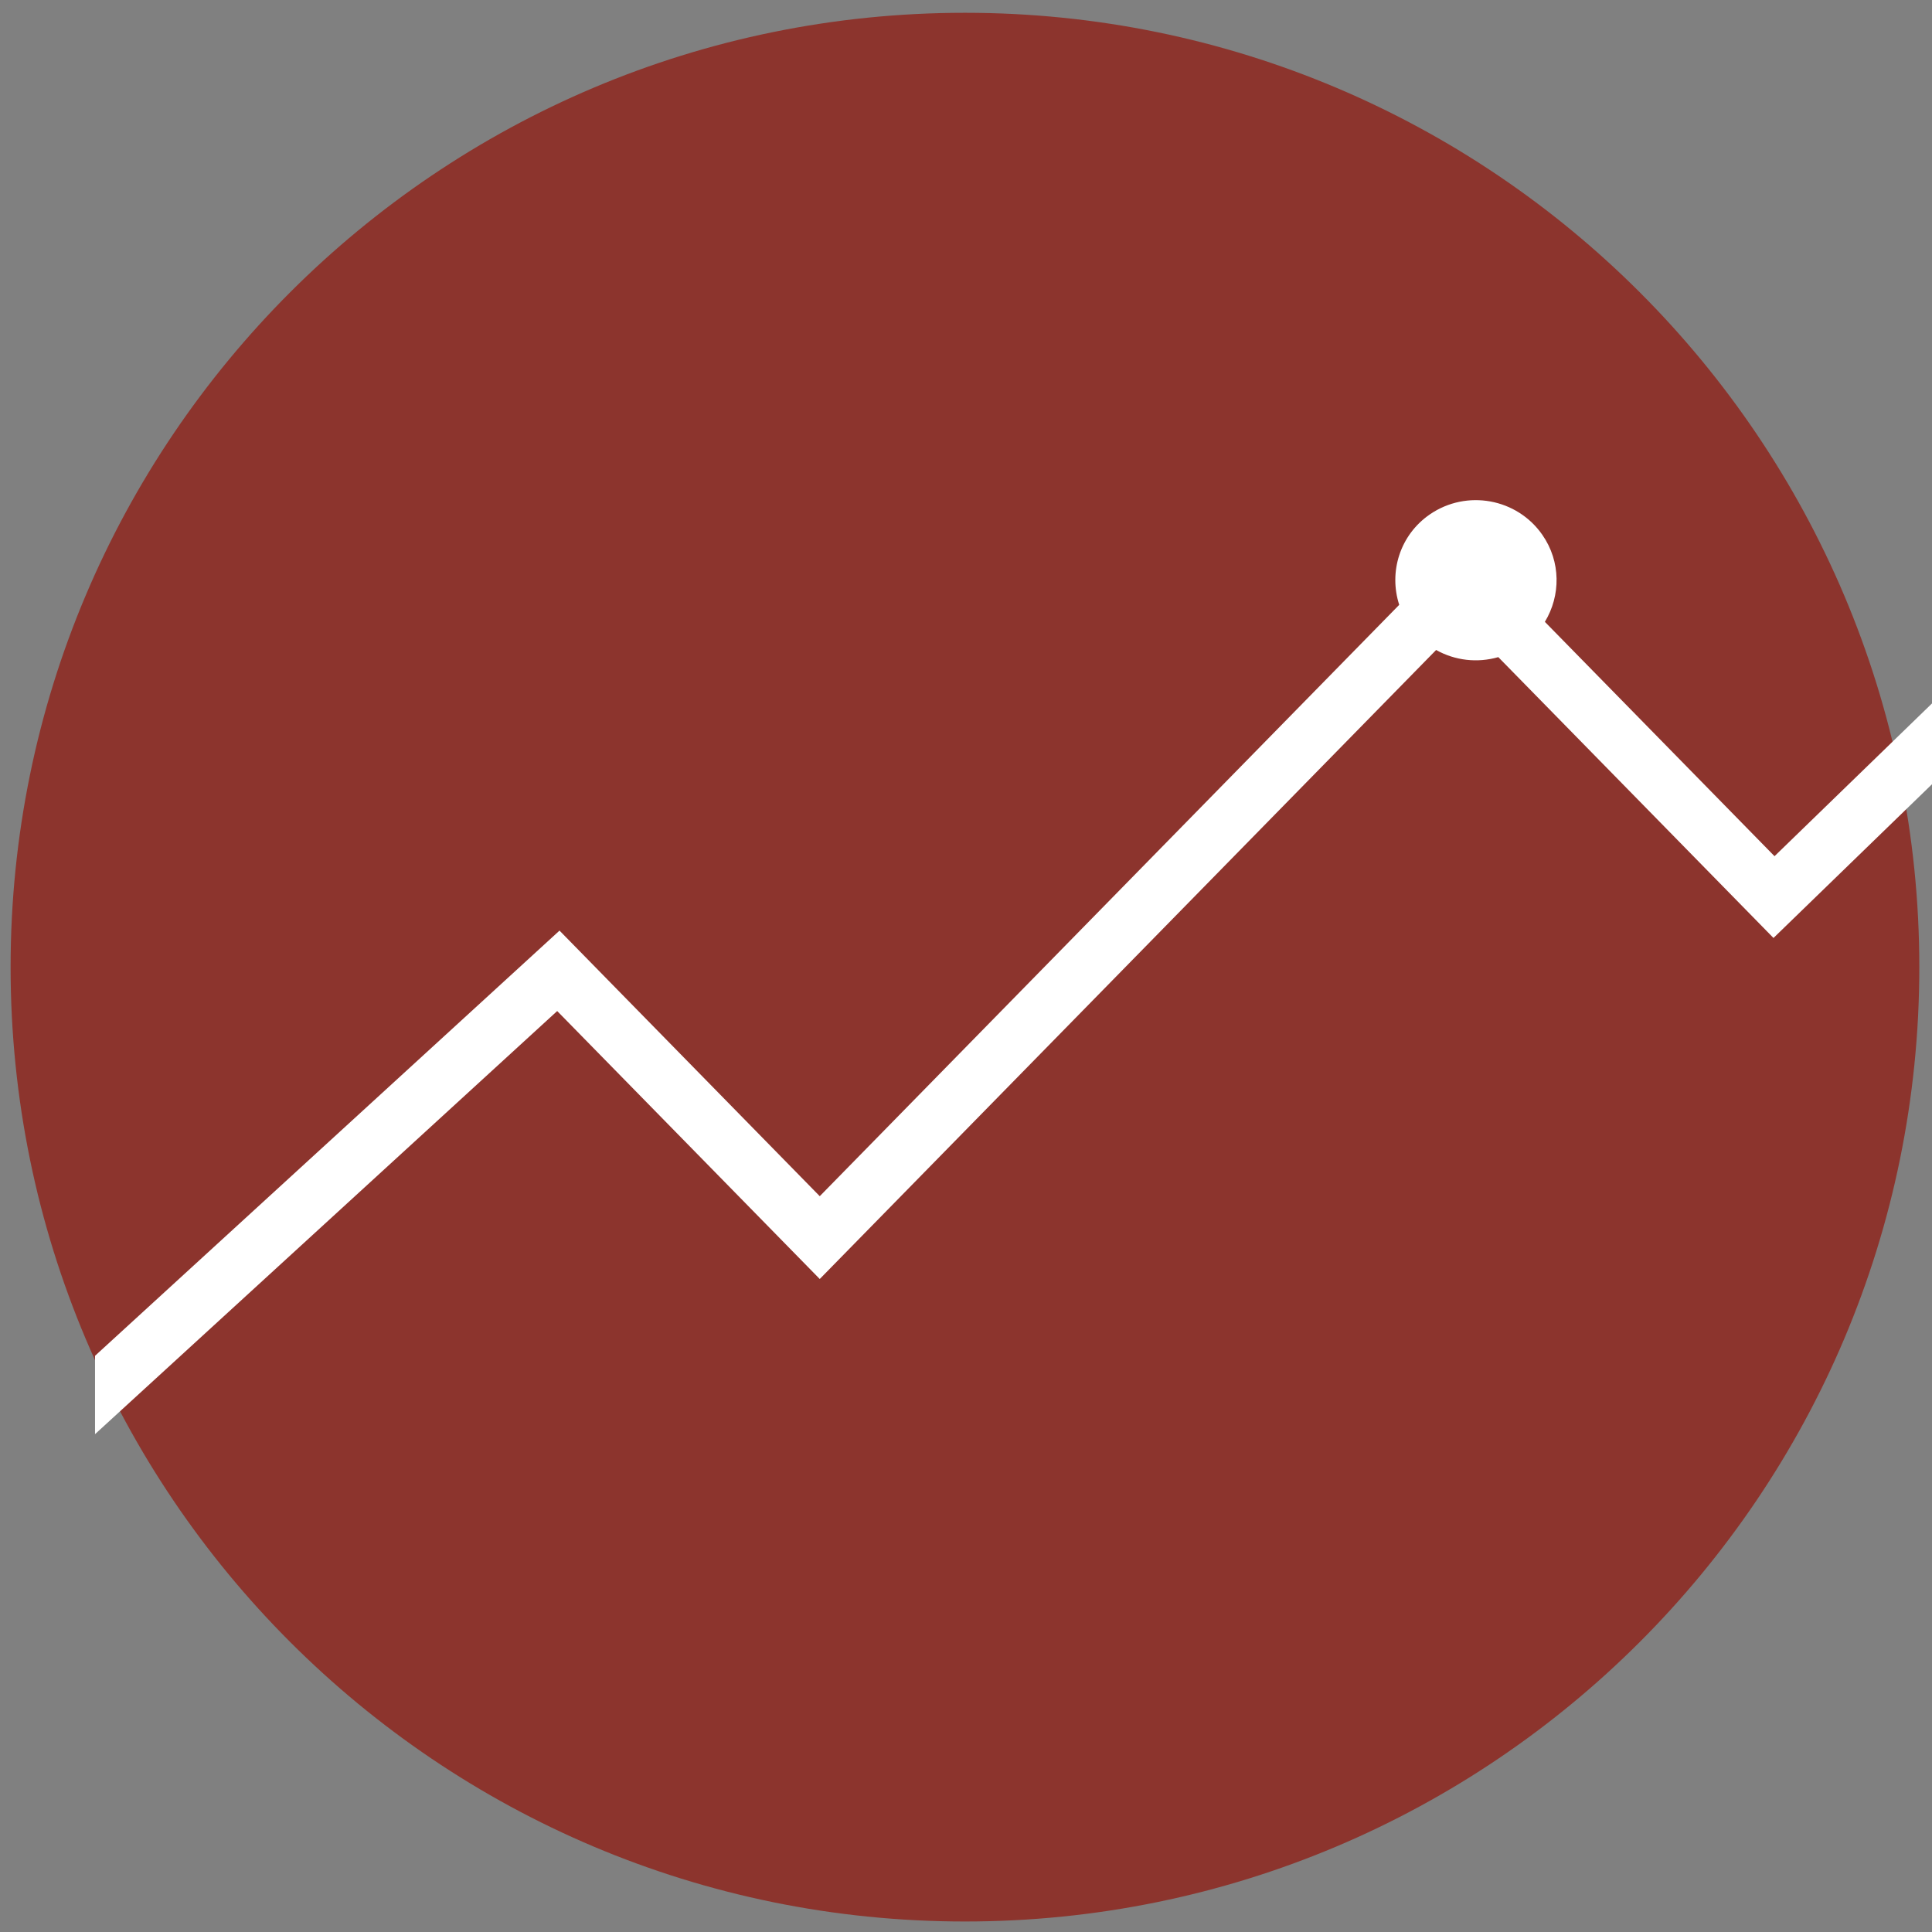 <?xml version="1.0" encoding="utf-8"?>
<!-- Generator: Adobe Illustrator 16.0.0, SVG Export Plug-In . SVG Version: 6.00 Build 0)  -->
<!DOCTYPE svg PUBLIC "-//W3C//DTD SVG 1.1//EN" "http://www.w3.org/Graphics/SVG/1.1/DTD/svg11.dtd">
<svg version="1.1" id="Capa_1" xmlns="http://www.w3.org/2000/svg" xmlns:xlink="http://www.w3.org/1999/xlink" x="0px" y="0px"
	 width="500px" height="500px" viewBox="0 0 500 500" enable-background="new 0 0 500 500" xml:space="preserve">
<rect x="0" y="0" width="500" height="500" fill="#808080" stroke="none"/>
<path fill="#7F4133" d="M-2768.042,250.297c0,136.408-110.578,246.984-246.986,246.984c-136.409,0-246.987-110.576-246.987-246.984
	c0-136.406,110.579-246.987,246.987-246.987C-2878.62,3.31-2768.042,113.891-2768.042,250.297"/>
<path fill="#FFFFFF" d="M-3049.005,132.758c0.026,0.032,0.868,0.997,0.356,0.378c-0.493-0.608,0.203,0.388,0.203,0.456
	c0-0.078-0.372-1.147-0.115-0.201c0.099,0.354,0.204,0.708,0.273,1.07c-0.284-1.477-0.206,0.828,0.03-0.654
	c-0.056,0.362-0.171,0.708-0.26,1.064c-0.3,1.213,0.435-1.053-0.048,0.11c-0.297,0.716,0.021,0.131,0.186-0.083
	c0,0.008-0.525,0.573-0.525,0.573c-0.011,0.006-0.016,0.016-0.027,0.021c-0.051,0.054-0.104,0.11-0.161,0.158
	c-0.687,0.691-1.377,1.367-2.063,2.053c-3.259,3.24-6.515,6.473-9.772,9.709c-11.238,11.17-22.479,22.341-33.717,33.502
	c-12.135,12.058-24.271,24.123-36.405,36.182c-6.549,6.502-13.03,13.084-19.645,19.516c-0.116,0.11-0.225,0.225-0.34,0.335
	l-0.565,0.522c0.204-0.156,0.801-0.477,0.075-0.183c-0.876,0.367,0.123-0.016,0.249-0.054c-0.351,0.112-0.709,0.201-1.065,0.284
	c-0.944,0.22,0.208-0.038,0.334-0.064c-0.088,0.016-1.345-0.011-0.383,0.054c1.059,0.069-2.2-0.137-0.523-0.104
	c-0.069,0-1.063-0.692-0.46-0.198c0.622,0.506-0.351-0.331-0.383-0.357c-0.022-0.027-0.051-0.053-0.079-0.075
	c-0.226-0.22-0.445-0.444-0.664-0.665c-0.943-0.933-1.881-1.865-2.819-2.806c-5.534-5.5-11.065-10.999-16.597-16.503
	c-0.512-0.506-1.042-1-1.527-1.53c-0.63-0.71-0.043,0.005,0.083,0.102c-0.125-0.096-0.503-1.147-0.273-0.373
	c0.278,0.917-0.287-1.905-0.214-0.796c0.064,0.954,0.038-0.295,0.053-0.383c-0.021,0.126-0.278,1.268-0.059,0.33
	c0.08-0.359,0.169-0.708,0.284-1.062c-0.284,0.879-0.294,0.297,0.132-0.081c-0.791,0.702,0.045-0.045,0.367-0.375
	c0.255-0.252,0.507-0.499,0.758-0.75c2.68-2.665,5.352-5.32,8.03-7.981c10.677-10.604,21.351-21.214,32.024-31.822
	c12.374-12.296,24.75-24.594,37.126-36.89c7.598-7.553,15.193-15.099,22.788-22.646c0.396-0.394,0.785-0.785,1.182-1.174
	l0.571-0.528c-0.208,0.167-0.796,0.477-0.078,0.182c0.885-0.356-0.115,0.017-0.241,0.054c0.351-0.11,0.707-0.198,1.063-0.278
	c0.946-0.22-0.209,0.038-0.334,0.059c0.088-0.016,1.351,0.011,0.386-0.054c-1.067-0.072,2.211,0.153,0.52,0.104
	c0.078,0,1.066,0.697,0.461,0.201c-0.614-0.509,0.351,0.333,0.386,0.359c0.033,0.038,0.07,0.076,0.11,0.11
	c0.236,0.236,0.472,0.472,0.708,0.708l16.294,16.185C-3051.881,129.898-3050.445,131.333-3049.005,132.758
	c3.095,3.074,8.358,3.074,11.454,0c3.101-3.085,3.101-8.3,0-11.384l-14.603-14.505c-2.176-2.16-4.325-4.341-6.523-6.477
	c-5.395-5.242-13.15-7.126-20.202-4.168c-3.931,1.648-6.593,4.612-9.523,7.52c-3.913,3.892-7.831,7.783-11.744,11.674
	l-37.054,36.817c-12.02,11.951-24.047,23.898-36.067,35.842c-3.608,3.589-7.222,7.177-10.833,10.769
	c-4.371,4.336-8.112,9.045-7.887,15.702c0.322,9.589,8.847,15.852,15.121,22.091c3.017,3.004,6.038,6,9.05,9.002
	c2.908,2.886,5.692,5.466,9.688,6.933c6.51,2.383,13.731,0.277,18.634-4.337c0.656-0.616,1.283-1.272,1.918-1.905
	c3.382-3.357,6.764-6.718,10.144-10.077c11.829-11.757,23.656-23.506,35.485-35.266c12.457-12.376,24.915-24.752,37.375-37.134
	c5.858-5.818,12.148-11.417,17.647-17.575c6.521-7.306,5.934-17.859-0.627-24.908c-2.976-3.19-8.447-2.986-11.454,0
	C-3052.206,124.558-3051.985,129.558-3049.005,132.758"/>
<path fill="#FFFFFF" d="M-3035.823,318.439c18.722,18.604,37.442,37.209,56.165,55.809c2.686,2.658,5.362,5.328,8.045,7.986
	c3.091,3.076,8.362,3.076,11.452,0c3.105-3.082,3.105-8.297,0-11.373c-18.723-18.601-37.445-37.198-56.168-55.805
	c-2.676-2.662-5.359-5.332-8.039-7.996c-3.096-3.071-8.359-3.071-11.455,0C-3038.924,310.143-3038.924,315.363-3035.823,318.439"/>
<path fill="#FFFFFF" d="M-3010.827,293.604c18.723,18.6,37.438,37.203,56.16,55.807c2.685,2.665,5.361,5.329,8.047,7.999
	c3.09,3.069,8.359,3.069,11.449,0c3.106-3.089,3.106-8.304,0-11.386c-18.717-18.6-37.439-37.205-56.159-55.808
	c-2.679-2.671-5.362-5.329-8.042-7.998c-3.096-3.065-8.365-3.065-11.455,0C-3013.928,285.301-3013.928,290.516-3010.827,293.604"/>
<path fill="#FFFFFF" d="M-2985.841,268.766c18.723,18.609,37.44,37.209,56.164,55.817c2.683,2.659,5.362,5.328,8.045,7.987
	c3.09,3.076,8.358,3.076,11.449,0c3.109-3.084,3.109-8.299,0-11.375c-18.721-18.609-37.441-37.209-56.164-55.818
	c-2.678-2.658-5.363-5.328-8.041-7.984c-3.094-3.078-8.363-3.078-11.453,0C-2988.942,260.468-2988.942,265.684-2985.841,268.766"/>
<path fill="#FFFFFF" d="M-2992.94,123.657c-6.746,7.226-7.041,17.843-0.335,25.216c0.474,0.523,0.989,1.005,1.495,1.503
	c3.013,2.997,6.03,5.993,9.045,8.991c11.508,11.433,23.014,22.871,34.516,34.303c12.746,12.664,25.484,25.324,38.229,37.987
	c6.464,6.426,12.776,13.051,19.42,19.298c4.944,4.654,12.101,6.691,18.66,4.354c4.077-1.447,6.866-4.117,9.819-7.05
	c5.778-5.746,11.559-11.492,17.338-17.241c3.891-3.867,6.664-8.434,6.697-14.104c0.021-4.974-2.131-9.541-5.588-13.051
	c-2.316-2.361-4.688-4.661-7.03-6.993c-10.852-10.781-21.702-21.561-32.554-32.344c-12.998-12.91-25.993-25.824-38.99-38.739
	c-7.646-7.598-15.266-15.225-22.943-22.793c-7.553-7.45-18.938-7.817-26.658-0.313c-5.505,5.347-10.889,10.814-16.335,16.225
	C-2989.751,120.486-2991.343,122.07-2992.94,123.657c-3.096,3.075-3.09,8.311,0,11.385c3.102,3.079,8.348,3.079,11.457,0
	c4.564-4.54,9.131-9.079,13.697-13.611c2.352-2.34,4.692-4.683,7.054-7.008c0.198-0.193,0.39-0.397,0.593-0.59
	c0.021-0.026,0.051-0.048,0.077-0.075c0.026-0.032,0.999-0.869,0.378-0.357c-0.664,0.545,1.121-0.361,0.182-0.094
	c-0.922,0.263,1.922-0.273,0.808-0.209c-0.968,0.059,0.309,0.043,0.388,0.059c-0.125-0.027-1.271-0.279-0.329-0.059
	c0.356,0.089,0.716,0.177,1.066,0.284c-0.126-0.038-1.114-0.42-0.235-0.048c0.723,0.313,0.126-0.022-0.078-0.183
	c0.011,0.011,0.565,0.523,0.576,0.533c5.473,5.411,10.916,10.847,16.377,16.271c11.884,11.811,23.768,23.616,35.649,35.421
	c11.706,11.631,23.415,23.262,35.116,34.896c3.791,3.76,7.578,7.525,11.365,11.29c1.035,1.027,2.064,2.048,3.1,3.074
	c0.241,0.241,0.493,0.488,0.733,0.729c0.048,0.056,0.104,0.104,0.152,0.161c0.011,0.005,0.024,0.016,0.035,0.026
	c0.085,0.094,0.115,0.116,0.263,0.284c0.756,0.858-0.346-0.798,0.088,0.214c0.367,0.874-0.01-0.107-0.057-0.236
	c0.116,0.354,0.203,0.702,0.293,1.066c0.219,0.933-0.035-0.203-0.063-0.329c0.018,0.077,0,1.343,0.056,0.383
	c0.07-1.104-0.471,1.718-0.209,0.801c0.225-0.769-0.137,0.271-0.262,0.373c0.24-0.209,0.996-0.992-0.193,0.188
	c-0.445,0.45-0.896,0.896-1.346,1.34c-2.551,2.541-5.111,5.082-7.667,7.622l-8.982,8.935c-0.916,0.911-1.828,1.828-2.752,2.733
	c-0.196,0.193-0.396,0.397-0.594,0.589c-0.025,0.027-0.047,0.054-0.074,0.075c-0.035,0.032-1.005,0.863-0.381,0.359
	c0.67-0.543-1.119,0.349-0.18,0.086c0.894-0.252-2.293,0.775-0.461,0.15c-0.045,0.01-1.391,0.048-0.391,0.069
	c0.895,0.016-0.201-0.059-0.373-0.088c-0.066-0.011-1.269-0.3-0.424-0.094c0.764,0.192-0.234-0.097-0.371-0.247
	c0.576,0.632,0.209,0.208-0.176-0.169c-0.117-0.116-0.237-0.236-0.356-0.357c-0.809-0.785-1.598-1.586-2.399-2.382
	c-3.431-3.409-6.86-6.823-10.296-10.229c-11.397-11.331-22.799-22.665-34.205-33.993c-12.068-11.998-24.145-23.996-36.211-35.992
	c-6.293-6.247-12.615-12.462-18.867-18.744c-0.055-0.056-0.107-0.112-0.164-0.166c-0.006-0.005-0.011-0.011-0.021-0.021
	l-0.533-0.566c0.15,0.185,0.512,0.807,0.176,0.078c-0.391-0.863,0.012,0.102,0.049,0.236c-0.115-0.354-0.203-0.702-0.284-1.067
	c-0.226-0.933,0.027,0.209,0.054,0.334c-0.016-0.083,0-1.347-0.054-0.388c-0.067,1.104,0.478-1.713,0.21-0.802
	c-0.227,0.77,0.142-0.271,0.268-0.377c-0.242,0.207-0.96,1.042,0.188-0.183c2.975-3.189,3.17-8.228,0-11.385
	C-2984.499,120.667-2989.954,120.458-2992.94,123.657"/>
<path fill="#FFFFFF" d="M-2907.468,283.713c7.014-9.502,12.889-19.771,17.178-30.77c2.41-6.168,5.913-15.6,2.092-21.889
	c-1.07-1.76-2.656-3.144-4.104-4.588c-2.59-2.573-5.182-5.148-7.772-7.721c-17.284-17.176-34.566-34.355-51.85-51.528
	c-5.247-5.215-10.479-10.438-15.743-15.638c-7.195-7.113-19.834-3.452-28.303-0.844c-18.88,5.802-35.231,16.319-49.418,29.826
	c-5.374,5.116-11.104,9.847-16.496,14.952c-7.222,6.842-13.89,14.22-19.682,22.303c-2.939,4.116-5.603,8.437-7.876,12.955
	c-1.918,3.808-4.213,7.847-1.865,12.052c0.472,0.847,1.209,1.669,1.795,2.367c4.527,5.341,11.898,8.018,18.824,7.689
	c5.939-0.277,11.213-2.361,16.664-4.527c5.891-2.345,11.747-4.797,17.554-7.352c6.915-3.033,13.774-6.217,20.521-9.621
	c0.922-0.466,1.844-0.933,2.754-1.415c-2.078,0.273-4.158,0.544-6.238,0.812c5.805,2.289,12.496,3.221,18.682,3.358
	c12.805,0.292,25.356-4.336,34.02-13.885h-11.456c4.676,4.677,8.839,9.941,13.118,14.968c7.553,8.857,15.035,17.776,22.51,26.697
	c11.619,13.873,23.059,27.904,34.742,41.718c0.132,0.144,0.253,0.306,0.384,0.455c0.021,0.032,0.05,0.063,0.077,0.097
	c0.912,1.066,0.032-0.184,0.379,0.524c0.56,1.136-0.252-1.087,0.072,0.129c0.063,0.258,0.24,1.722,0.201,0.729
	c-0.049-1.232-0.049,1.295,0,0.054c0.039-0.976-0.138,0.481-0.201,0.737c-0.324,1.213,0.487-1.006-0.072,0.129
	c-0.533,1.095,0.729-0.707-0.1,0.227c-0.11,0.118-0.201,0.214-0.307,0.327c-1.024,1.015-2.047,2.03-3.072,3.05
	c-5.754,5.714-11.506,11.428-17.257,17.141c-15.605,15.514-31.214,31.024-46.825,46.535c-3.73,3.711-7.458,7.424-11.201,11.129
	c-0.049,0.053-0.105,0.105-0.153,0.154c-0.163,0.155-1.048,1.115-0.188,0.184c-0.201,0.22-1.409,0.604-0.104,0.145
	c-0.46,0.171-0.964,0.29-1.436,0.376c1.53-0.265-0.665-0.097,0.284-0.06c0.994,0.037-0.477-0.135-0.733-0.205
	c-1.226-0.325,1.021,0.479-0.132-0.069c-1.151-0.546,0.839,0.633-0.229-0.097c-0.094-0.09-0.193-0.182-0.293-0.272
	c-0.52-0.444-1.069-0.862-1.635-1.26c-0.063-0.042-0.121-0.074-0.178-0.118c-1.173-0.847-2.357-1.672-3.529-2.52
	c-2.615-1.897-5.207-3.828-7.787-5.777c-0.828-0.627-1.656-1.266-2.484-1.887c-1.027-0.788,1.604,1.232-0.029-0.022
	c-0.52-0.405-1.049-0.813-1.568-1.221c-2.125-1.646-4.242-3.304-6.346-4.974c-11.438-9.069-22.619-18.449-33.607-28.056
	c-15.203-13.28-30.021-27.004-44.49-41.084c-4.018-3.907-8.091-7.788-11.937-11.866c-1.67-1.773-3.293-3.587-4.864-5.44
	c-1.662-1.974-2.798-3.397-3.956-4.953c-5.165-6.913-9.731-14.294-13.475-22.062c-0.386-0.807-0.763-1.619-1.13-2.432
	c-0.22-0.486-1.164-2.813-0.451-0.991c-0.598-1.533-1.219-3.052-1.755-4.607c-0.842-2.431-1.417-4.875-1.994-7.375
	c-0.29-1.284,0.116,2.238,0.062,0.389c-0.01-0.402-0.04-0.812-0.057-1.212c-0.01-0.23,0.156-0.857,0.052-1.044
	c-0.005-0.017-0.407,2.267-0.177,1.477c0.11-0.383,0.402-1.059-0.225,0.413c-0.215,0.488-0.482,1.394-1.195,1.854
	c0.137-0.089,0.241-0.247,0.356-0.356c4.31-3.865,8.266-8.217,12.372-12.296l47.082-46.779c5.443-5.411,10.889-10.822,16.334-16.235
	c0.593-0.587,1.201-1.163,1.777-1.766c0.713-0.748,1.335-0.817-0.729,0.429c0.86-0.522-2.356,0.745-0.676,0.333
	c1.1-0.269-2.344,0.072-0.308,0.062c1.46-0.011,2.876,0.099,4.331,0.199c0.917,0.064-0.587-0.079-0.625-0.084
	c0.426,0.084,0.866,0.137,1.3,0.214c0.927,0.167,1.86,0.352,2.782,0.555c2.382,0.534,4.738,1.179,7.064,1.916
	c6.587,2.074,12.381,4.956,18.792,7.654c4.025,1.696,8.672,1.204,11.081-2.886c1.989-3.375,1.142-9.302-2.907-11.009
	c-7.525-3.173-14.854-6.818-22.662-9.281c-4.655-1.471-9.375-2.508-14.229-3.101c-3.074-0.372-6.354-0.522-9.364,0.363
	c-4.988,1.471-9.061,6.986-12.585,10.489c-15.734,15.64-31.477,31.278-47.213,46.921c-6.381,6.338-12.765,12.684-19.154,19.028
	c-1.361,1.356-2.792,2.674-4.105,4.079c-2.849,3.063-3.671,6.85-3.216,10.913c0.785,6.979,3.374,13.498,6.258,19.861
	c3.563,7.891,8.023,15.385,13.078,22.41c6.473,9.01,13.925,16.938,21.839,24.693c8.007,7.848,16.125,15.58,24.354,23.199
	c22.504,20.826,45.82,40.824,70.277,59.354c3.803,2.884,7.694,5.628,11.535,8.458c0.518,0.374-2.231-1.747-0.339-0.172
	c2.401,2.005,5.29,3.463,8.413,3.934c6.049,0.911,11.646-0.775,16.131-4.951c0.962-0.891,1.865-1.854,2.795-2.777
	c14.31-14.213,28.622-28.438,42.931-42.658c10.924-10.854,22.228-21.436,32.816-32.605c4.173-4.404,5.977-10.064,4.985-16.025
	c-0.645-3.838-2.592-6.748-5.073-9.647c-1.185-1.399-2.331-2.819-3.495-4.224c-6.043-7.284-12.092-14.559-18.151-21.826
	c-14.665-17.583-29.239-35.273-44.316-52.514c-1.563-1.782-3.106-3.6-4.784-5.28c-2.969-2.969-8.523-3.227-11.456,0
	c-0.987,1.088-2.013,2.136-3.122,3.103c-0.258,0.231-1.565,1.271-0.438,0.416c-0.587,0.451-1.201,0.863-1.822,1.262
	c-1.003,0.644-2.049,1.23-3.111,1.764c-0.424,0.209-0.84,0.399-1.269,0.592c1.718-0.78-0.916,0.308-1.251,0.416
	c-2.08,0.686-4.211,1.158-6.373,1.482c2.195-0.33-1.017,0.051-1.579,0.083c-1.198,0.067-2.395,0.083-3.597,0.054
	c-0.943-0.021-1.893-0.069-2.838-0.147c-0.543-0.042-1.085-0.104-1.624-0.153c-1.812-0.161,1.499,0.268,0.346,0.054
	c-1.646-0.306-3.294-0.552-4.923-0.943c-1.767-0.423-3.447-1.053-5.186-1.536c-3.08-0.863-5.506,0.313-8.074,1.624
	c-2.919,1.493-5.868,2.93-8.832,4.336c-11.087,5.269-21.367,9.868-32.728,13.995c-1.627,0.592-3.272,1.047-4.969,1.407
	c-1.399,0.29,1.806-0.03-0.418,0.064c-0.783,0.032-1.552,0.077-2.332,0.054c-0.51-0.022-1.021-0.065-1.525-0.113
	c2.254,0.219,0.23-0.041-0.308-0.182c-0.407-0.11-0.801-0.268-1.214-0.378c-1.463-0.396,1.544,0.992,0.035-0.035
	c-0.292-0.19-0.622-0.332-0.917-0.52c-0.517-0.325-1.22-1.273-0.429-0.247c0.905,1.185-0.324-0.392-0.691-0.737
	c-0.916-0.855-0.833-1.399,0.33,0.523c-0.083-0.145-0.188-0.269-0.275-0.408v8.123c6.577-14.619,15.348-24.988,26.896-35.928
	c4.341-4.116,8.868-8.019,13.31-12.02c1.964-1.769,3.848-3.607,5.751-5.429c1.455-1.394,2.948-2.739,4.487-4.039
	c0.755-0.641,1.519-1.273,2.299-1.895c0.327-0.263,0.656-0.525,0.992-0.782c-0.808,0.619,0.439-0.319,0.701-0.512
	c6.033-4.441,12.531-8.255,19.326-11.423c0.77-0.356,1.538-0.702,2.313-1.042c0.209-0.091,1.592-0.692,0.664-0.295
	c-0.852,0.361,0.218-0.089,0.322-0.134c1.565-0.619,3.13-1.228,4.717-1.788c2.738-0.967,5.52-1.822,8.348-2.53
	c1.18-0.297,2.369-0.565,3.566-0.796c0.541-0.11,1.091-0.209,1.646-0.302c0.225-0.033,0.45-0.067,0.676-0.105
	c1.586-0.289-1.549,0.132-0.644,0.083c1.67-0.089,3.382-0.072,5.038-0.174c1.1-0.067-2.348-0.413-1.023-0.123
	c0.152,0.035,0.586,0.225,0.719,0.193c-0.77,0.193-2.524-1.437-2.57-1.487c0.177,0.23,0.434,0.423,0.638,0.625
	c9.868,10.133,20.069,19.952,30.104,29.919c13.232,13.15,26.461,26.296,39.693,39.446c1.867,1.855,3.732,3.712,5.598,5.566
	c0.754,0.74,1.555,1.876,2.46,2.442c-0.769-0.482-1.22-1.646-1.532-2.624c0.439,1.377,0.029-1.541-0.06-0.938
	c-0.056,0.429,0.038,0.938,0.022,1.367c-0.006,0.209-0.211,1.351-0.121,1.405c-0.258-0.164,0.377-2.206-0.063-0.048
	c-0.283,1.383-0.65,2.744-1.063,4.095c-0.456,1.498-0.976,2.979-1.53,4.438c-0.263,0.691-0.539,1.378-0.817,2.064
	c-0.595,1.468-0.229,0.533-0.093,0.225c-0.221,0.491-0.436,0.983-0.66,1.472c-1.801,3.938-3.83,7.771-6.033,11.497
	c-2.514,4.262-5.268,8.365-8.203,12.349c-2.592,3.507-0.594,8.974,2.902,11.009
	C-2914.438,288.988-2910.064,287.234-2907.468,283.713"/>
<path fill="#FFFFFF" d="M-3125.31,277.65c-4.097,5.265-8.187,10.539-12.266,15.822c-1.021,1.329-2.042,2.658-3.063,3.993
	c-0.214,0.284-0.421,0.584-0.657,0.858c-0.005,0.005-0.161,0.188-0.155,0.197c0.89-1.232,0.968-1.373,0.236-0.429
	c-0.42,0.546-0.844,1.082-1.269,1.63c-5.336,7.739-3.09,17.409,3.232,23.69c7.043,7.011,14.091,14,21.132,20.999
	c18.339,18.227,36.675,36.449,55.011,54.672c0.486,0.473,0.958,0.977,1.461,1.447c6.186,5.756,15.702,7.146,22.903,2.262
	c0.543-0.412,1.093-0.831,1.638-1.253c0.953-0.726,0.807-0.644-0.435,0.245c0.027-0.047,0.104-0.079,0.146-0.117
	c0.346-0.247,0.708-0.493,1.063-0.74c1.337-0.941,2.667-1.908,3.988-2.878c5.824-4.262,11.548-8.661,17.23-13.114
	c3.436-2.69,2.838-8.565,0-11.381c-3.398-3.375-8.008-2.701-11.455,0c-6.103,4.775-12.312,9.387-18.996,14.221
	c-0.632,0.461-0.962,0.707-1.8,1.373c-1.938,1.533,0.733-0.313-0.522,0.363c-0.887,0.482,1.382,0.043-0.488,0.182
	c-2.372,0.162,1.048,0.033-0.405,0.033c-1.46-0.012,1.959,0.145-0.412-0.033c-1.882-0.147,0.412,0.313-0.488-0.182
	c-1.12-0.605,1.118,1.25-0.517-0.363c-0.361-0.365-0.724-0.719-1.085-1.084c-6.651-6.604-13.307-13.217-19.958-19.832
	c-18.074-17.961-36.153-35.922-54.227-53.883c-0.927-0.916-1.854-1.828-2.771-2.75c-0.161-0.166-0.319-0.322-0.478-0.478
	c-0.014-0.017-0.019-0.017-0.024-0.026c-0.179-0.188-0.361-0.381-0.536-0.568c0.488,0.596,0.482,0.505-0.024-0.268
	c-0.016,1.266,0.051-0.006-0.069-0.515c-0.127-0.591-0.11-0.481,0.048,0.315c0.045-0.959,0-0.976-0.126-0.054
	c0.083-0.473,0.209-0.97,0.372-1.432c-0.345,0.776-0.294,0.743,0.149-0.097c-0.533,0.578-0.472,0.515,0.186-0.193
	c0.507-0.621,0.989-1.264,1.478-1.902c0.774-1.002,1.543-2.01,2.315-3.018c3.685-4.792,7.383-9.572,11.095-14.344
	c2.672-3.432,3.363-8.028,0-11.373C-3116.643,274.875-3122.619,274.189-3125.31,277.65"/>
<path fill="#7F4133" d="M-1139.523,250.297c0,136.408-110.582,246.984-246.988,246.984c-136.408,0-246.986-110.576-246.986-246.984
	c0-136.406,110.578-246.987,246.986-246.987C-1250.105,3.31-1139.523,113.891-1139.523,250.297"/>
<path fill="#FFFFFF" d="M-1257.003,276.654h-10.844v-37.472v-6.568c0-4.907-4.18-9.075-9.127-9.075h-21.809h-52.363h-26.242v-32.095
	v-4.173h10.844c4.775,0,9.354-4.175,9.133-9.072v-39.688c0-4.907-4.186-9.071-9.133-9.071h-39.942c-4.935,0-9.128,4.153-9.128,9.071
	V178.2c0,4.902,4.184,9.072,9.128,9.072h10.841v27.153v9.115h-18.557h-54.793c-8.875,0-17.805-0.278-26.682,0
	c-0.125,0-0.252,0-0.377,0c-4.936,0-9.134,4.157-9.134,9.075v44.039h-10.841c-4.934,0-9.128,4.154-9.128,9.07v39.689
	c0,4.904,4.184,9.074,9.128,9.074h39.942c4.772,0,9.351-4.182,9.131-9.074v-39.689c0-4.904-4.181-9.07-9.131-9.07h-10.84v-34.968
	h12.679h52.361h26.24v30.789v4.18h-10.841c-4.935,0-9.128,4.154-9.128,9.07v39.689c0,4.904,4.184,9.074,9.128,9.074h39.942
	c4.775,0,9.354-4.182,9.129-9.074v-39.689c0-4.904-4.182-9.07-9.129-9.07h-10.844v-27.155v-7.813h18.557h54.799
	c5.934,0,11.943,0.199,17.926,0.199v34.77h-10.838c-4.932,0-9.129,4.154-9.129,9.07v39.689c0,4.904,4.18,9.074,9.129,9.074h39.941
	c4.775,0,9.354-4.182,9.129-9.074v-39.689C-1247.875,280.818-1252.06,276.654-1257.003,276.654 M-1375.673,169.125h-21.68v-21.542
	h21.68V169.125z M-1485.214,316.34h-21.681v-21.537h21.681V316.34z M-1375.673,316.34h-21.68v-21.537h21.68V316.34z
	 M-1266.132,316.34h-21.68v-21.537h21.68V316.34z"/>
<path fill="#8C342D" d="M496.717,250.297c0,136.408-110.576,246.984-246.988,246.984c-136.406,0-246.986-110.576-246.986-246.984
	C2.743,113.891,113.323,3.31,249.729,3.31C386.141,3.31,496.717,113.891,496.717,250.297"/>
<path fill="#FFFFFF" d="M459.244,221.581l-59.433-60.65c4.117-6.778,4.171-15.581-0.651-22.512
	c-6.562-9.447-19.588-11.819-29.096-5.31c-7.777,5.331-10.693,14.925-7.947,23.42L212.151,309.575l-67.35-68.736L24.594,350.88
	v20.281l119.607-109.504l67.949,69.347l159.517-162.789c4.867,2.733,10.656,3.414,16.092,1.849l71.217,72.681l49.634-48.141v-20.912
	L459.244,221.581z"/>
</svg>
